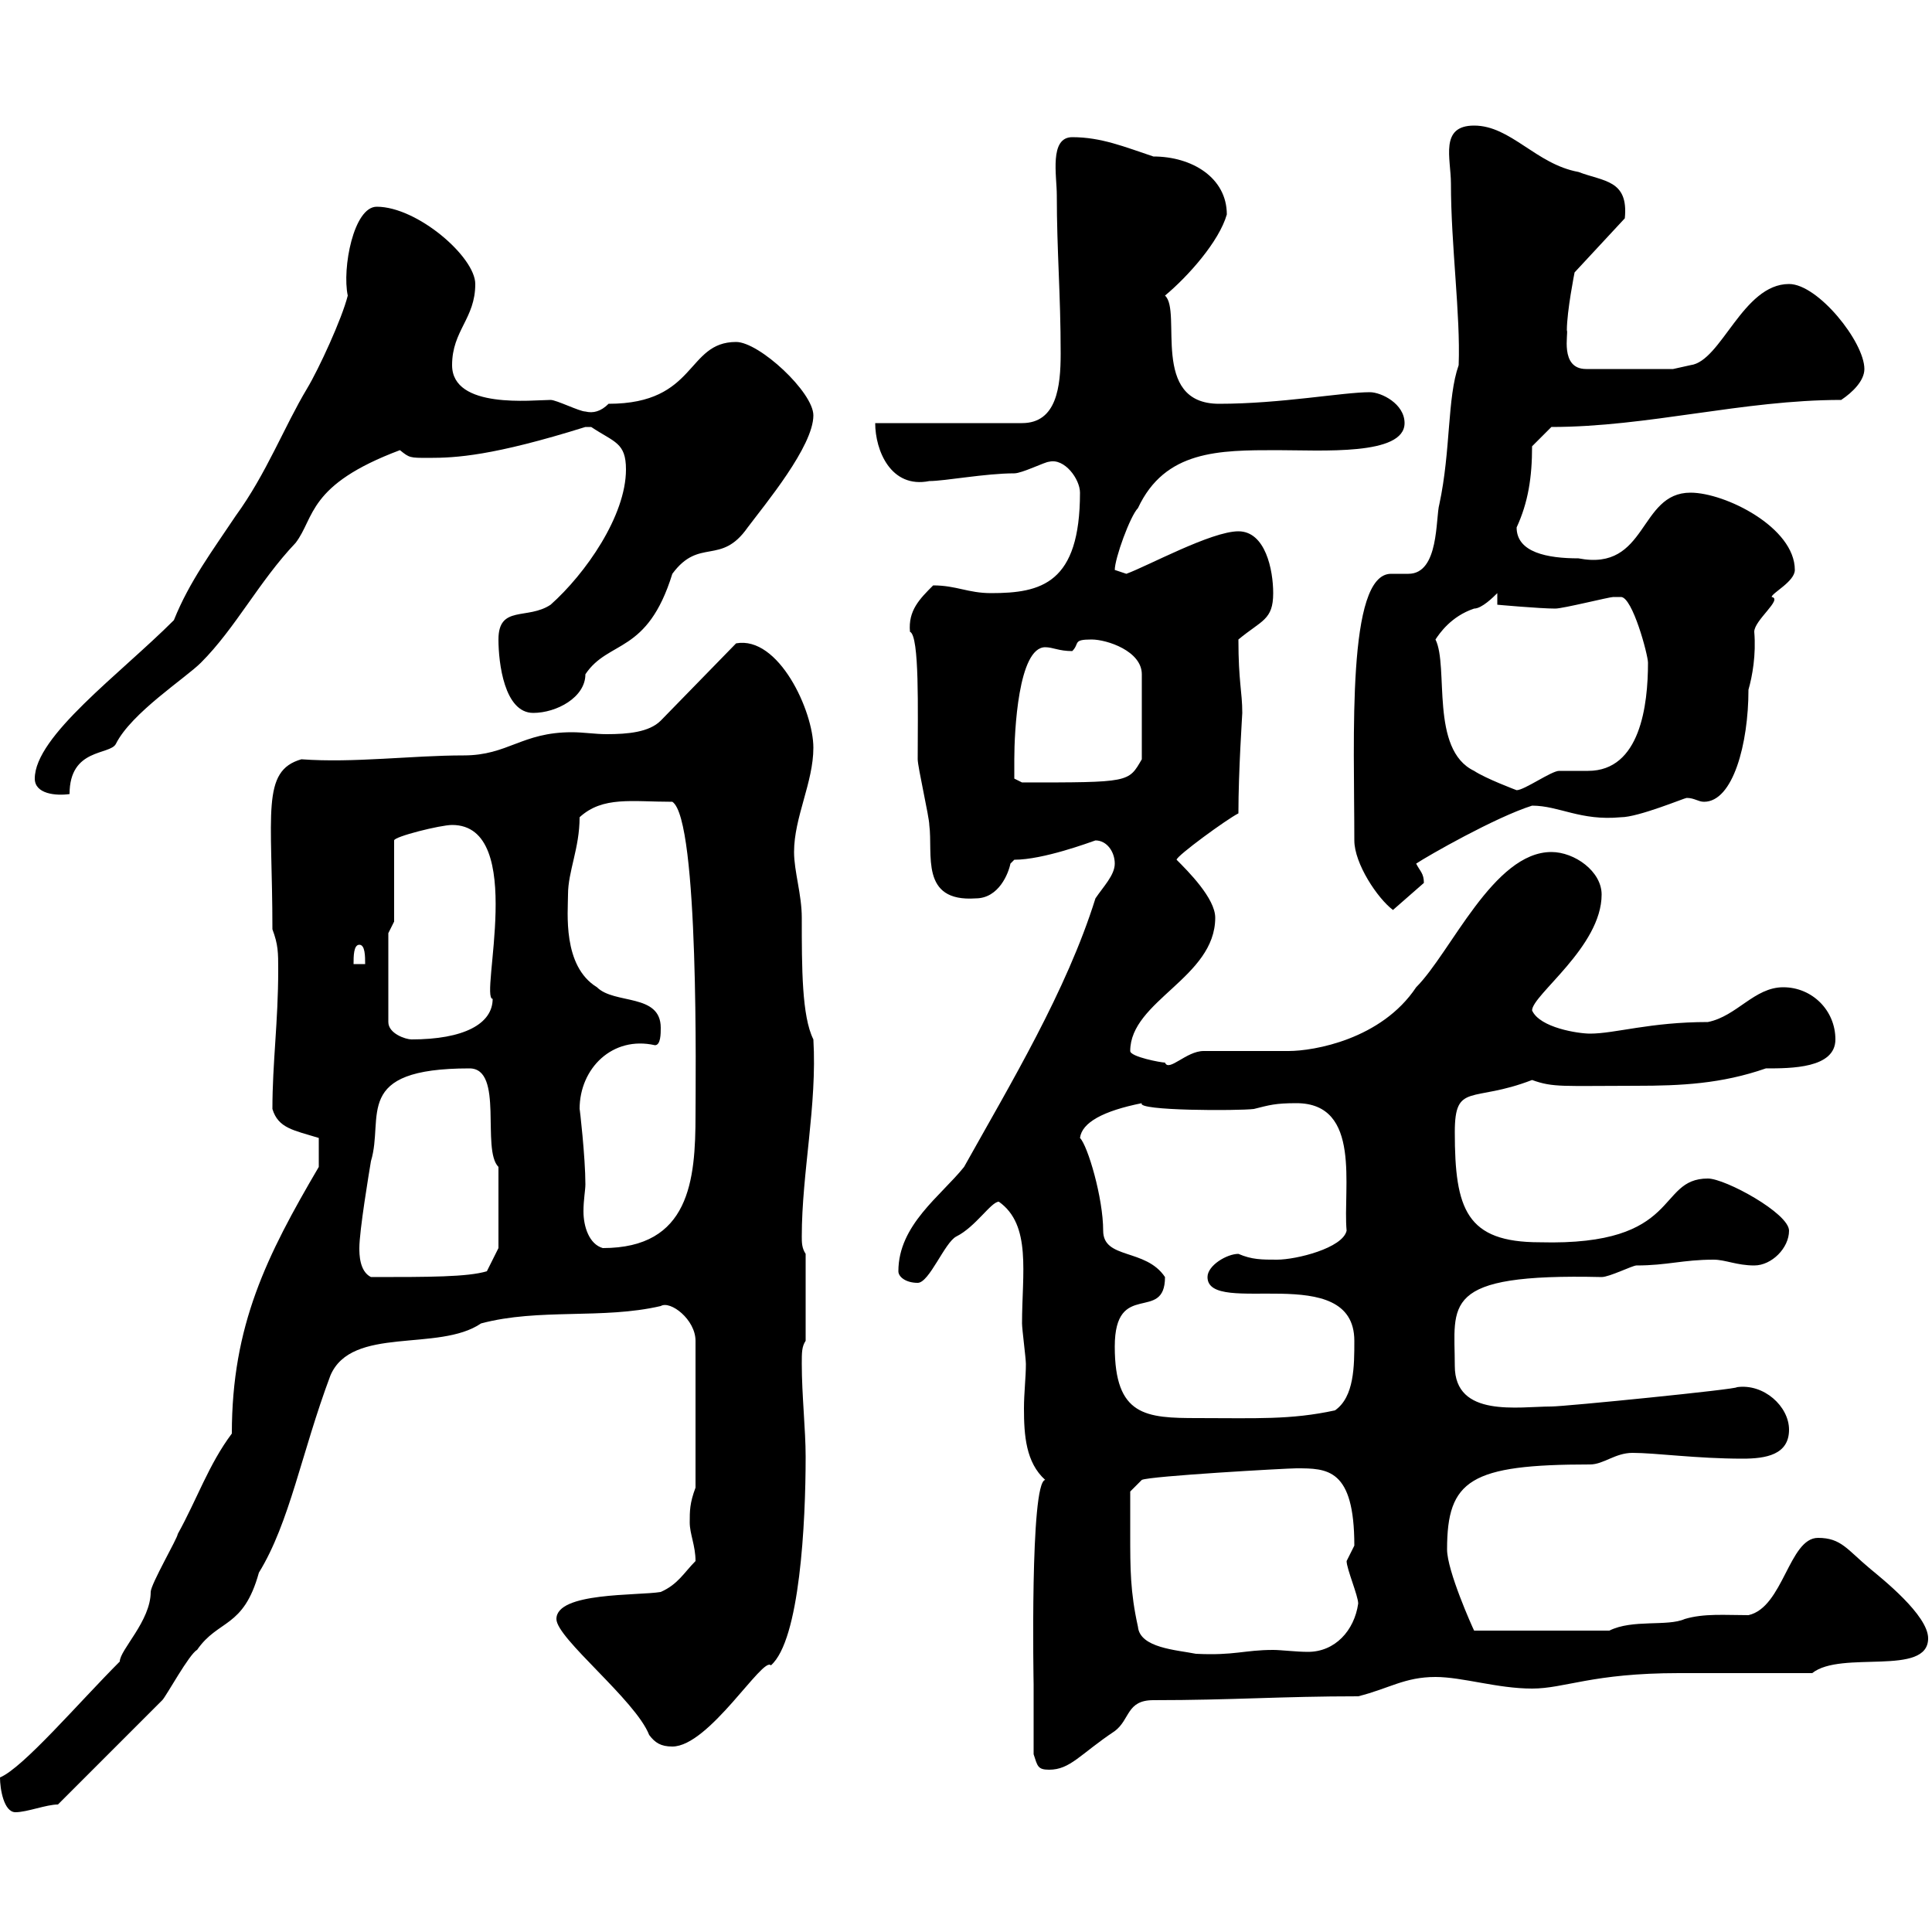 <svg xmlns="http://www.w3.org/2000/svg" xmlns:xlink="http://www.w3.org/1999/xlink" width="300" height="300"><path d="M0 276C0 277.80 0.60 281.40 2.40 281.40C4.20 281.40 7.20 280.20 9 280.20C11.40 277.80 22.20 267 25.20 264C25.80 263.40 29.40 256.80 30.60 256.20C33.90 251.40 37.80 252.90 40.20 244.20C45 236.40 46.80 225.60 51.30 213.60C54.60 205.80 68.10 210 74.70 205.50C83.70 203.10 93.60 204.90 102.60 202.80C104.10 201.90 108 204.90 108 208.20L108 231C107.10 233.40 107.10 234.60 107.10 236.40C107.10 238.20 108 240 108 242.40C106.20 244.20 105.30 246 102.60 247.20C99 247.80 86.40 247.20 86.40 251.40C86.40 254.40 98.70 264 100.80 269.40C101.70 270.60 102.60 271.20 104.40 271.20C110.10 271.20 118.50 257.10 119.70 258.60C124.20 254.70 125.10 236.40 125.10 226.20C125.10 222 124.50 216.60 124.50 211.80C124.50 210 124.50 209.10 125.10 208.20L125.10 194.70C124.50 193.80 124.50 192.90 124.50 192C124.50 182.10 126.90 171.60 126.30 161.40C124.50 157.80 124.50 150.30 124.50 142.50C124.50 138.90 123.30 135.30 123.30 132.30C123.30 126.90 126.30 121.50 126.30 116.10C126.30 110.40 120.90 98.70 114.30 99.90L102.60 111.90C100.80 113.70 97.50 114 94.20 114C92.40 114 90.60 113.70 88.80 113.70C81 113.70 78.90 117.30 72 117.30C63.90 117.30 54.90 118.50 46.80 117.90C40.50 119.70 42.30 126.30 42.30 144.30C43.20 146.70 43.20 147.90 43.20 150.60C43.20 158.70 42.30 165 42.30 172.20C43.20 175.20 45.60 175.50 49.50 176.70L49.50 181.20C41.40 195 36 205.80 36 222.60C32.40 227.40 30.60 232.80 27.60 238.20C27.60 238.80 23.40 246 23.40 247.20C23.40 251.70 18.60 256.20 18.60 258C12.30 264.30 3.60 274.50 0 276ZM160.50 272.40C161.10 274.20 161.10 274.80 162.90 274.80C166.20 274.80 167.70 272.40 173.10 268.80C175.50 267 174.90 264 179.10 264C191.40 264 198.90 263.40 210.90 263.40C215.70 262.20 218.10 260.40 222.90 260.40C227.10 260.40 232.50 262.20 237.90 262.20C243 262.20 247.20 259.80 260.70 259.80C263.40 259.80 278.70 259.80 281.40 259.80C285.90 256.20 299.40 260.40 299.40 254.40C299.40 250.80 292.20 245.10 290.40 243.60C286.80 240.60 285.90 238.80 282.30 238.80C277.80 238.80 276.90 249.60 271.50 250.80C267.90 250.80 264.60 250.50 261.60 251.40C258.90 252.60 253.50 251.40 249.90 253.20L228.90 253.20C228.60 252.60 224.70 243.90 224.70 240.60C224.70 229.80 228.30 227.40 246.90 227.40C249 227.40 250.80 225.60 253.50 225.60C257.10 225.60 263.40 226.50 270.60 226.50C274.20 226.50 277.80 225.90 277.80 222C277.80 218.40 273.90 214.80 269.70 215.40C270 215.70 243 218.40 240.90 218.40C235.80 218.40 225.90 220.20 225.90 212.10C225.90 202.50 223.50 197.70 248.70 198.30C249.90 198.30 253.50 196.50 254.10 196.50C258.90 196.50 261.30 195.60 266.10 195.60C267.90 195.60 269.70 196.50 272.40 196.50C275.10 196.50 277.80 193.80 277.80 191.10C277.80 188.40 267.90 183 265.20 183C257.10 183 261.30 193.50 239.10 192.90C227.70 192.90 225.90 187.80 225.90 175.80C225.90 168 228.60 171.30 237.90 167.70C241.20 168.90 242.70 168.60 254.10 168.60C261 168.60 267.30 168.30 274.20 165.90C278.10 165.90 285 165.90 285 161.40C285 156.90 281.40 153.30 276.90 153.30C272.40 153.30 269.70 157.80 265.20 158.70C256.20 158.70 250.80 160.50 246.90 160.50C245.10 160.50 239.10 159.60 237.90 156.90C237.90 154.50 248.70 147 248.70 138.90C248.70 135.30 244.50 132.30 240.90 132.30C231.90 132.30 225.30 147.90 219.90 153.30C214.50 161.40 204 163.20 200.10 163.20C198.30 163.20 188.70 163.20 186.90 163.20C184.20 163.20 181.50 166.50 180.90 165C180.30 165 175.50 164.10 175.50 163.20C175.50 155.40 188.70 151.80 188.70 142.50C188.70 139.50 184.50 135.30 182.70 133.50C182.70 132.90 190.50 127.20 192.30 126.30C192.30 119.70 192.90 111 192.90 110.70C192.90 107.40 192.30 105.90 192.30 99.30C195.90 96.30 197.70 96.30 197.70 92.10C197.70 88.50 196.50 82.50 192.30 82.50C188.10 82.50 178.20 87.90 174.90 89.10C174.90 89.10 173.10 88.50 173.10 88.50C173.10 86.70 175.50 80.10 176.70 78.90C180.90 69.90 189.30 69.90 198.30 69.90C205.20 69.90 218.10 70.80 218.10 65.70C218.10 62.70 214.50 60.90 212.70 60.90C208.50 60.90 198.90 62.70 189.30 62.70C178.50 62.70 183.60 48.30 180.90 45.90C184.50 42.90 189.30 37.50 190.50 33.30C190.50 27.60 185.10 24.30 179.10 24.30C174.60 22.80 171 21.30 166.50 21.30C162.90 21.30 164.10 27.30 164.10 30.30C164.10 39 164.70 45.60 164.70 54.90C164.70 60 164.10 65.70 158.70 65.70L135.90 65.70C135.90 69.90 138.30 75.90 144.30 74.70C146.70 74.70 153 73.50 157.50 73.50C158.70 73.50 162.30 71.70 162.90 71.70C165.30 71.10 167.70 74.40 167.70 76.50C167.70 90.60 161.70 92.10 153.90 92.10C150.30 92.10 148.50 90.90 144.90 90.90C142.80 93 141 94.80 141.30 98.10C142.80 98.70 142.50 110.40 142.50 117.90C142.50 119.10 144.30 126.90 144.30 128.10C144.90 132.60 142.80 140.10 151.50 139.50C155.10 139.50 156.60 135.60 156.90 134.10C156.90 134.10 157.50 133.50 157.50 133.50C162 133.50 169.20 130.80 170.10 130.50C171.90 130.50 173.10 132.30 173.10 134.10C173.10 135.90 171.30 137.70 170.10 139.50C165.60 153.90 156.90 168.30 149.70 181.20C146.10 185.70 139.50 190.20 139.50 197.40C139.50 198.30 140.70 199.20 142.50 199.20C144.30 199.20 146.70 192.90 148.50 192C151.50 190.50 153.90 186.60 155.10 186.60C160.20 190.20 158.70 197.70 158.70 205.50C158.70 206.40 159.30 210.90 159.30 211.80C159.30 213.90 159 216.30 159 218.70C159 222.90 159.30 227.10 162.30 229.80C159.90 230.10 160.50 261.60 160.50 261.60C160.50 263.40 160.50 270.60 160.50 272.40ZM175.50 238.20C175.50 236.40 175.50 231.60 175.50 231.60L177.30 229.80C178.50 229.20 199.80 228 201.30 228C206.10 228 210.30 228 210.30 240C210.30 240 209.10 242.40 209.10 242.40C209.10 243.60 210.90 247.80 210.90 249C210.30 253.20 207.30 256.50 203.10 256.50C201.30 256.50 198.90 256.20 197.70 256.20C193.20 256.20 191.70 257.10 185.70 256.80C182.70 256.20 177 255.90 176.70 252.60C175.50 247.20 175.50 243.60 175.50 238.20ZM173.10 209.10C173.10 198.60 180.90 205.50 180.90 198.30C177.90 193.80 171.30 195.60 171.30 191.10C171.30 186 168.90 177.90 167.70 176.70C168 174.30 171.30 172.50 177.30 171.30C176.40 172.50 192.30 172.50 194.70 172.20C197.10 171.60 198 171.30 201.30 171.30C211.50 171.30 208.50 184.50 209.10 191.10C208.50 193.80 201.30 195.60 198.30 195.60C195.90 195.60 194.40 195.60 192.30 194.70C190.50 194.70 187.50 196.50 187.50 198.30C187.50 204.60 210.30 195.60 210.30 208.20C210.30 212.10 210.30 216.90 207.30 219C200.40 220.50 195 220.20 186 220.20C177.90 220.20 173.10 219.90 173.10 209.10ZM55.80 193.80C55.80 191.10 57.30 182.10 57.60 180.30C59.70 173.40 54.60 165.90 72.90 165.90C78.30 165.90 74.70 178.50 77.40 181.20L77.40 193.80L75.60 197.40C72.60 198.30 66.60 198.30 57.60 198.30C55.80 197.40 55.80 194.70 55.80 193.80ZM90 172.20C90 165.90 95.10 160.80 101.70 162.30C102.60 162.30 102.60 160.50 102.60 159.60C102.60 154.20 95.40 156 92.70 153.30C87.30 150 88.20 141.60 88.20 138.90C88.20 135.30 90 131.70 90 126.90C93.60 123.60 98.10 124.50 104.40 124.50C108.60 127.20 108 168.60 108 173.10C108 183.30 107.10 193.80 93.60 193.80C91.50 193.20 90.60 190.50 90.60 188.10C90.60 186.30 90.90 184.80 90.90 183.90C90.90 179.70 90 171.90 90 172.20ZM60.30 144.90L61.20 143.10L61.20 130.50C61.20 129.90 68.40 128.10 70.20 128.10C81.90 128.10 74.40 155.10 76.50 155.10C76.50 159 72 161.40 63.90 161.40C63 161.40 60.30 160.50 60.30 158.70ZM55.80 146.70C56.70 146.70 56.70 148.50 56.70 149.70L54.90 149.70C54.90 148.50 54.90 146.70 55.80 146.70ZM210.30 130.50C210.30 134.10 213.90 139.50 216.30 141.30L221.10 137.10C221.10 135.60 220.50 135.30 219.90 134.10C221.70 132.90 232.20 126.90 237.90 125.10C242.10 125.10 245.40 127.50 251.70 126.90C254.40 126.90 261.60 123.90 261.90 123.90C263.10 123.90 263.70 124.50 264.60 124.50C269.10 124.50 271.50 115.50 271.50 107.10C272.10 105 272.70 101.70 272.40 98.10C272.40 96.30 276.90 93 275.10 92.70C275.10 92.10 278.70 90.30 278.70 88.50C278.70 81.90 267.90 76.50 262.50 76.50C254.40 76.50 255.90 88.80 245.10 86.70C240.30 86.70 235.50 85.80 235.50 81.90C237.30 78 237.90 74.10 237.90 69.30L240.90 66.30C255.90 66.30 270.60 62.10 285.90 62.10C287.70 60.90 289.50 59.10 289.50 57.30C289.50 53.10 282.30 44.10 277.80 44.10C270.60 44.10 267.30 56.10 262.50 56.70C262.50 56.70 259.80 57.30 259.80 57.30L246.30 57.30C242.10 57.30 243.60 51.60 243.30 51.30C243.30 48.30 244.50 42.30 244.50 42.30L252.30 33.90C252.90 27.90 249 28.20 245.10 26.70C238.50 25.50 234.60 19.50 228.90 19.50C223.50 19.50 225.30 24.60 225.30 28.50C225.30 38.10 226.80 48.90 226.50 56.70C224.70 61.80 225.30 69.90 223.50 78.30C222.90 80.40 223.50 89.10 218.70 89.10C218.10 89.10 216.90 89.10 216 89.10C209.10 89.10 210.30 114.60 210.30 130.50ZM5.40 120.90C5.40 123.30 8.70 123.60 10.80 123.30C10.80 116.10 17.10 117.30 18 115.50C20.40 110.70 28.80 105.30 31.20 102.90C36.60 97.50 40.20 90.30 45.90 84.30C48.90 80.40 47.70 75.30 62.10 69.90C63.60 71.10 63.60 71.10 66.60 71.10C70.80 71.10 76.50 70.80 90.90 66.30C90.90 66.30 90.90 66.30 91.80 66.30C95.40 68.70 97.20 68.70 97.20 72.90C97.20 80.10 90.90 89.10 85.50 93.90C81.90 96.30 77.40 93.90 77.40 99.30C77.40 102.90 78.30 110.70 82.80 110.70C86.40 110.70 90.90 108.30 90.90 104.70C94.50 99.30 100.50 101.70 104.40 89.10C108.60 83.40 111.90 87.90 116.10 81.90C118.80 78.30 126.30 69.30 126.30 64.50C126.30 60.90 117.90 53.10 114.30 53.10C106.50 53.10 108.30 62.70 94.50 62.70C93.30 63.90 92.10 64.20 90.90 63.90C90 63.90 86.40 62.10 85.50 62.10C82.80 62.10 70.20 63.60 70.20 56.70C70.20 51.30 73.80 49.50 73.80 44.10C73.80 39.90 64.80 32.10 58.50 32.10C54.90 32.10 53.10 41.70 54 45.90C53.10 49.50 49.50 57.30 47.70 60.30C44.10 66.30 41.40 73.50 36.60 80.10C33 85.50 29.40 90.30 27 96.30C18.60 104.70 5.40 114.30 5.40 120.90ZM222.90 99.30C223.50 98.40 225.30 95.70 228.90 94.50C230.10 94.50 231.90 92.70 232.50 92.10L232.50 93.90C232.50 93.90 239.10 94.50 241.50 94.50C242.70 94.50 249.90 92.70 250.50 92.70C250.50 92.70 250.50 92.70 251.70 92.70C253.50 92.70 255.90 101.70 255.90 102.90C255.90 109.50 254.70 119.70 246.60 119.70C245.10 119.70 243.60 119.70 242.10 119.70C240.90 119.70 236.70 122.70 235.50 122.70C235.50 122.70 230.70 120.90 228.90 119.70C222 116.40 225 103.50 222.90 99.30ZM157.50 117.90C157.50 113.70 158.10 100.50 162.30 100.50C163.50 100.50 164.40 101.10 166.50 101.10C167.70 99.90 166.50 99.30 169.50 99.30C171.90 99.30 177.30 101.10 177.30 104.70L177.30 117.90C175.20 121.50 175.50 121.50 158.70 121.50L157.50 120.90C157.50 120.90 157.50 119.10 157.50 117.90Z"/></svg>